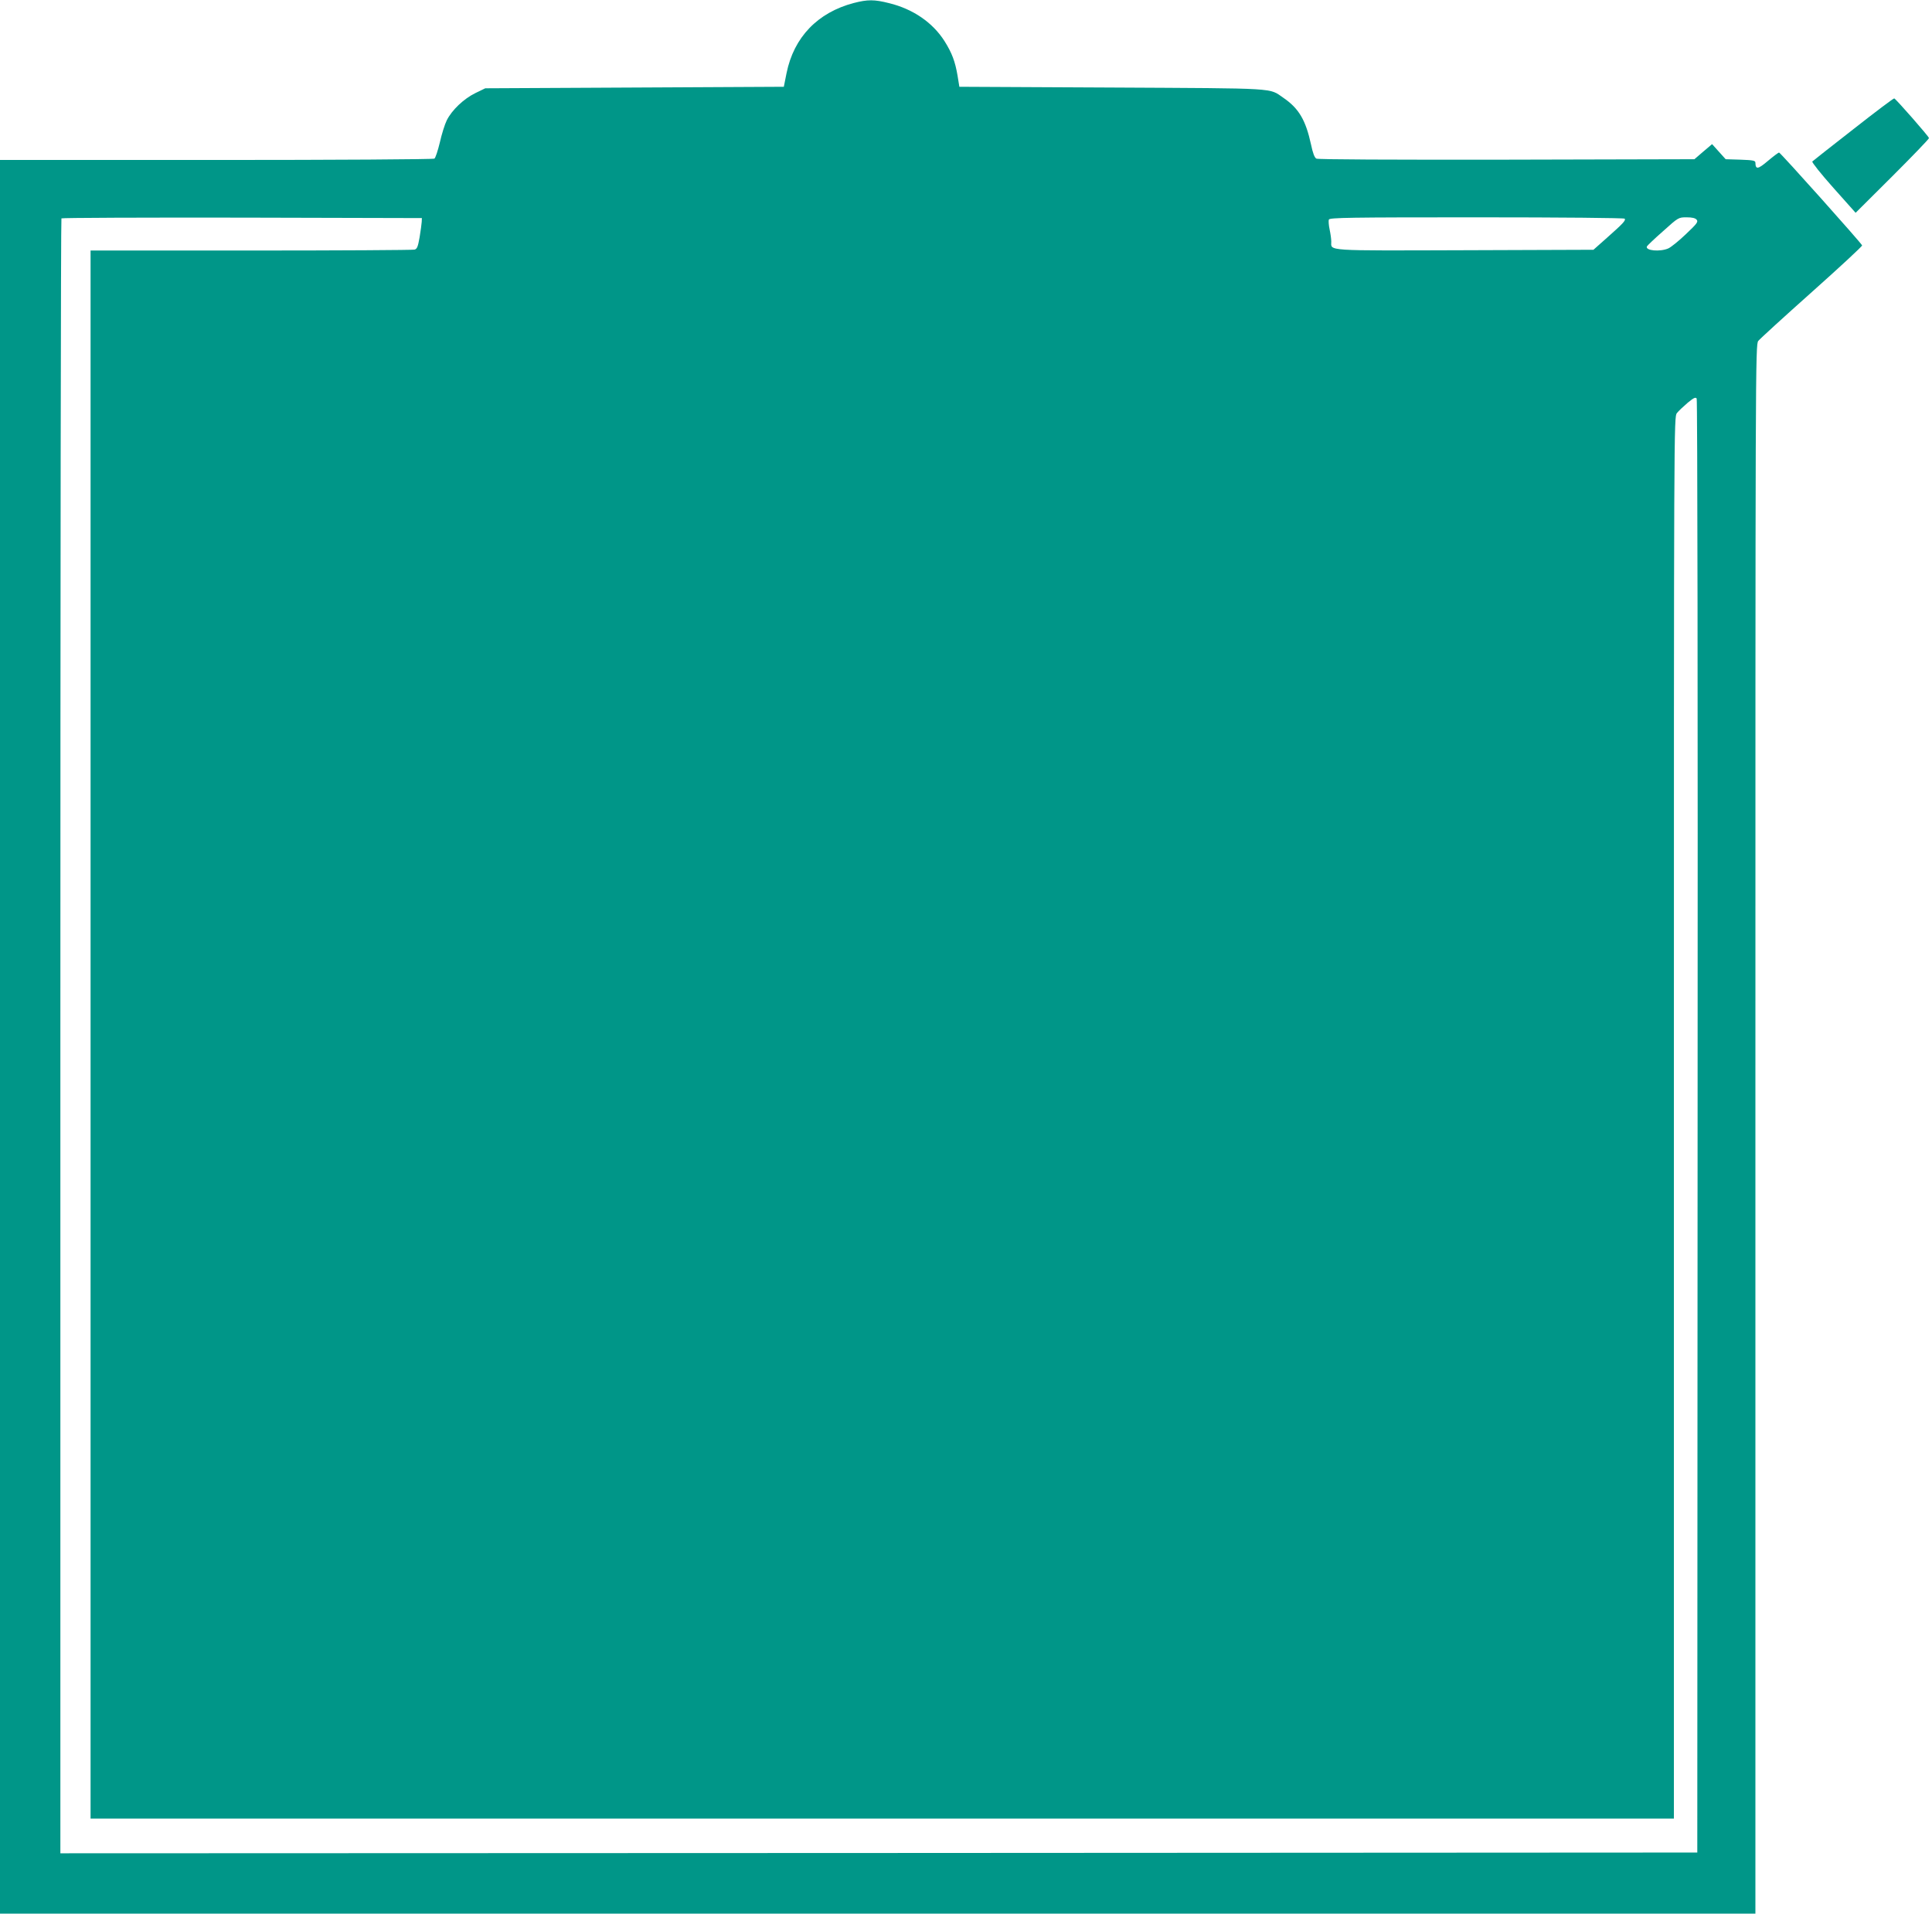 <?xml version="1.0" standalone="no"?>
<!DOCTYPE svg PUBLIC "-//W3C//DTD SVG 20010904//EN"
 "http://www.w3.org/TR/2001/REC-SVG-20010904/DTD/svg10.dtd">
<svg version="1.0" xmlns="http://www.w3.org/2000/svg"
 width="1280pt" height="1268pt" viewBox="0 0 1280 1268"
 preserveAspectRatio="xMidYMid meet">
<g transform="translate(0,1268) scale(0.1,-0.1)"
fill="#009688" stroke="none">
<path d="M5656 12660 c-239 -63 -397 -227 -445 -465 l-18 -90 -989 -5 -989 -5
-66 -32 c-77 -38 -155 -112 -189 -180 -13 -26 -34 -93 -46 -147 -13 -54 -29
-103 -36 -107 -7 -5 -658 -9 -1445 -9 l-1433 0 0 -5810 0 -5810 5815 0 5815 0
0 5199 c0 5071 0 5199 19 5222 10 13 170 159 355 324 185 165 335 304 333 309
-5 15 -541 615 -550 615 -4 1 -37 -24 -74 -55 -66 -56 -82 -59 -83 -12 0 14
-15 17 -99 20 l-98 3 -45 50 -45 50 -59 -50 -58 -50 -1243 -3 c-770 -1 -1251
1 -1262 7 -12 7 -23 36 -35 93 -35 161 -80 239 -182 309 -99 68 -23 63 -1138
69 l-1010 5 -12 74 c-16 94 -37 150 -86 228 -78 123 -208 213 -367 252 -99 25
-142 25 -235 1z m-2862 -1450 c-1 -14 -7 -60 -14 -102 -11 -63 -17 -78 -34
-82 -12 -3 -499 -6 -1083 -6 l-1063 0 0 -5195 0 -5195 5245 0 5245 0 0 4644
c0 4627 0 4643 20 4669 11 14 43 44 71 68 41 34 53 39 60 28 5 -8 8 -1997 6
-4824 l-2 -4810 -5422 -3 -5423 -2 0 5413 c0 2978 3 5417 7 5420 3 4 542 6
1197 5 l1191 -3 -1 -25z m7970 21 c8 -12 -11 -32 -118 -127 l-89 -79 -852 -3
c-940 -3 -885 -6 -885 58 0 16 -5 52 -11 80 -6 28 -8 57 -5 65 5 13 135 15
980 15 564 0 977 -4 980 -9z m477 -7 c11 -14 2 -26 -72 -96 -46 -44 -98 -86
-116 -94 -55 -24 -153 -15 -142 13 2 5 50 51 107 101 102 92 103 92 156 92 37
0 58 -5 67 -16z"/>
<path d="M12279 11824 c-145 -113 -268 -210 -272 -214 -5 -4 58 -83 139 -174
l148 -166 243 242 c134 134 243 247 243 253 0 10 -217 257 -230 263 -4 2 -126
-90 -271 -204z"/>
</g>
</svg>

